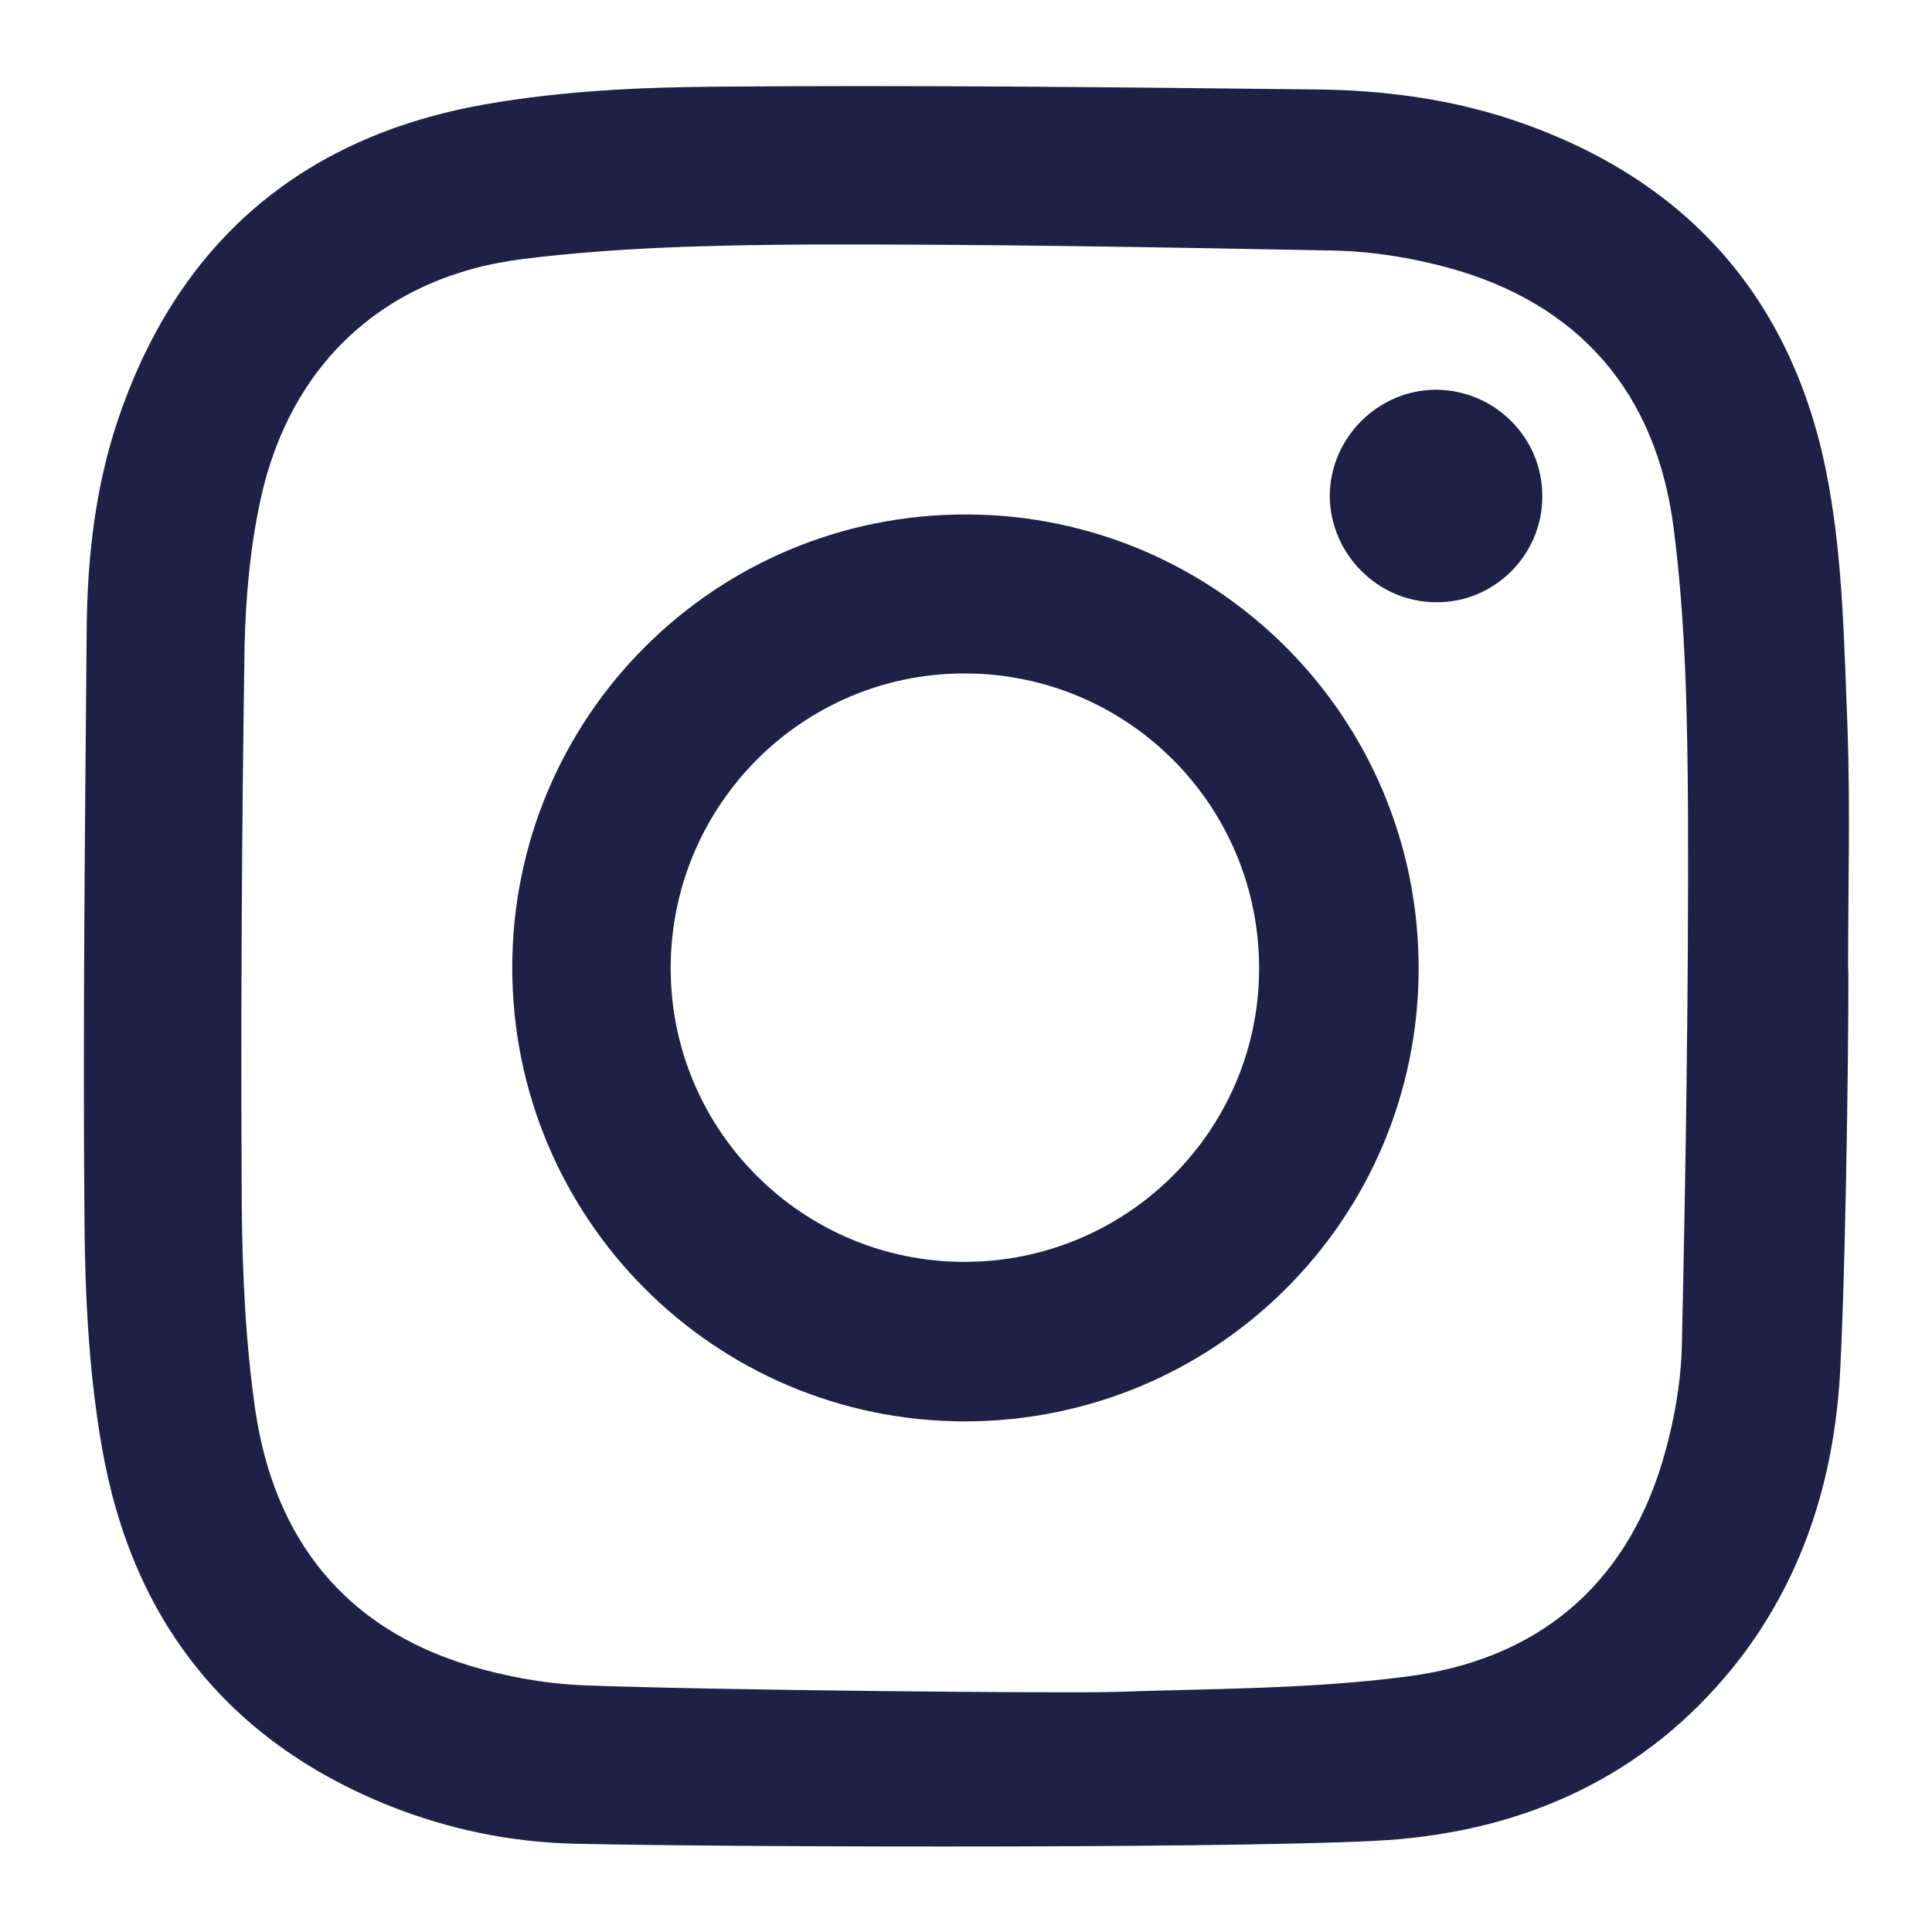 <?xml version="1.0" encoding="utf-8"?>
<!-- Generator: Adobe Illustrator 27.1.1, SVG Export Plug-In . SVG Version: 6.00 Build 0)  -->
<svg version="1.1" id="Layer_1" xmlns="http://www.w3.org/2000/svg" xmlns:xlink="http://www.w3.org/1999/xlink" x="0px" y="0px"
	 viewBox="0 0 35 35" style="enable-background:new 0 0 35 35;" xml:space="preserve">
<style type="text/css">
	.st0{fill:#F8F6F4;}
	.st1{fill:#1E2045;}
	.st2{clip-path:url(#SVGID_00000154418783031403091420000007615590001365635261_);}
	.st3{fill:none;stroke:#1E2045;stroke-width:0.25;stroke-miterlimit:10;}
	.st4{fill:#1C1D3D;}
	.st5{fill:none;stroke:#1E2045;stroke-width:5;stroke-miterlimit:10;}
	.st6{fill:none;stroke:#1E2045;stroke-width:0.75;stroke-miterlimit:10;}
	.st7{clip-path:url(#SVGID_00000093885823085876734290000013402631235412757656_);}
	.st8{fill:none;stroke:#1E2045;stroke-width:3;stroke-miterlimit:10;}
	.st9{fill:#EBEBEB;}
	.st10{clip-path:url(#SVGID_00000119095779081498991300000008664073459555570334_);}
	.st11{fill:none;stroke:#1E2045;stroke-width:4.13;stroke-miterlimit:10;}
	.st12{fill-rule:evenodd;clip-rule:evenodd;fill:#1E2045;}
	.st13{fill:#1E2045;stroke:#1E2045;stroke-width:3;stroke-miterlimit:10;}
</style>
<g>
	<g>
		<path class="st1" d="M33.34,24.76c-0.09,1.91-0.62,3.7-1.79,5.25c-1.57,2.05-3.71,3.09-6.22,3.31
			c-1.93,0.17-11.91,0.15-14.95,0.08c-1.14-0.03-2.25-0.26-3.31-0.68c-2.96-1.18-4.68-3.39-5.22-6.48
			c-0.24-1.36-0.31-2.76-0.32-4.15c-0.03-3.55,0.01-7.11,0.04-10.66c0.01-1.39,0.17-2.77,0.66-4.09C3.36,4.25,5.6,2.45,8.79,1.89
			c1.37-0.24,2.78-0.31,4.18-0.32c3.61-0.03,7.22,0.01,10.83,0.05c1.29,0.01,2.57,0.18,3.8,0.62c3.12,1.11,4.96,3.34,5.53,6.55
			c0.26,1.44,0.28,2.94,0.34,4.41c0.05,1.44,0.01,2.89,0.01,4.33C33.5,17.53,33.46,22.35,33.34,24.76z M20.22,30.65
			c1.76-0.06,3.54-0.05,5.28-0.28c2.31-0.3,3.92-1.6,4.61-3.87c0.21-0.7,0.35-1.46,0.36-2.19c0.07-3.19,0.12-6.37,0.11-9.56
			c-0.01-1.73-0.04-3.47-0.26-5.18c-0.31-2.44-1.7-4.08-4.12-4.73c-0.64-0.17-1.31-0.28-1.97-0.3c-3.2-0.06-6.4-0.12-9.59-0.11
			c-1.72,0.01-3.45,0.05-5.15,0.26C6.95,5,5.25,6.61,4.72,9.05c-0.19,0.87-0.27,1.78-0.29,2.68c-0.05,3.36-0.07,6.73-0.05,10.1
			c0.01,1.25,0.07,2.52,0.25,3.75c0.35,2.29,1.6,3.9,3.86,4.59c0.66,0.2,1.37,0.33,2.06,0.36C12.86,30.62,19.3,30.68,20.22,30.65z"
			/>
		<path class="st1" d="M25.7,17.54c0,4.55-3.68,8.21-8.23,8.21c-4.53-0.01-8.19-3.68-8.19-8.22c0-4.55,3.68-8.22,8.23-8.21
			C22.04,9.33,25.7,13,25.7,17.54z M17.47,22.86c2.94,0,5.33-2.37,5.34-5.3c0.01-2.96-2.37-5.35-5.32-5.36
			c-2.95-0.01-5.34,2.39-5.34,5.34C12.15,20.48,14.54,22.86,17.47,22.86z"/>
		<path class="st1" d="M27.94,9c0,1.06-0.88,1.93-1.94,1.91c-1.04-0.01-1.9-0.87-1.91-1.92c0-1.05,0.87-1.93,1.93-1.93
			C27.09,7.07,27.95,7.94,27.94,9z"/>
	</g>
</g>
</svg>
